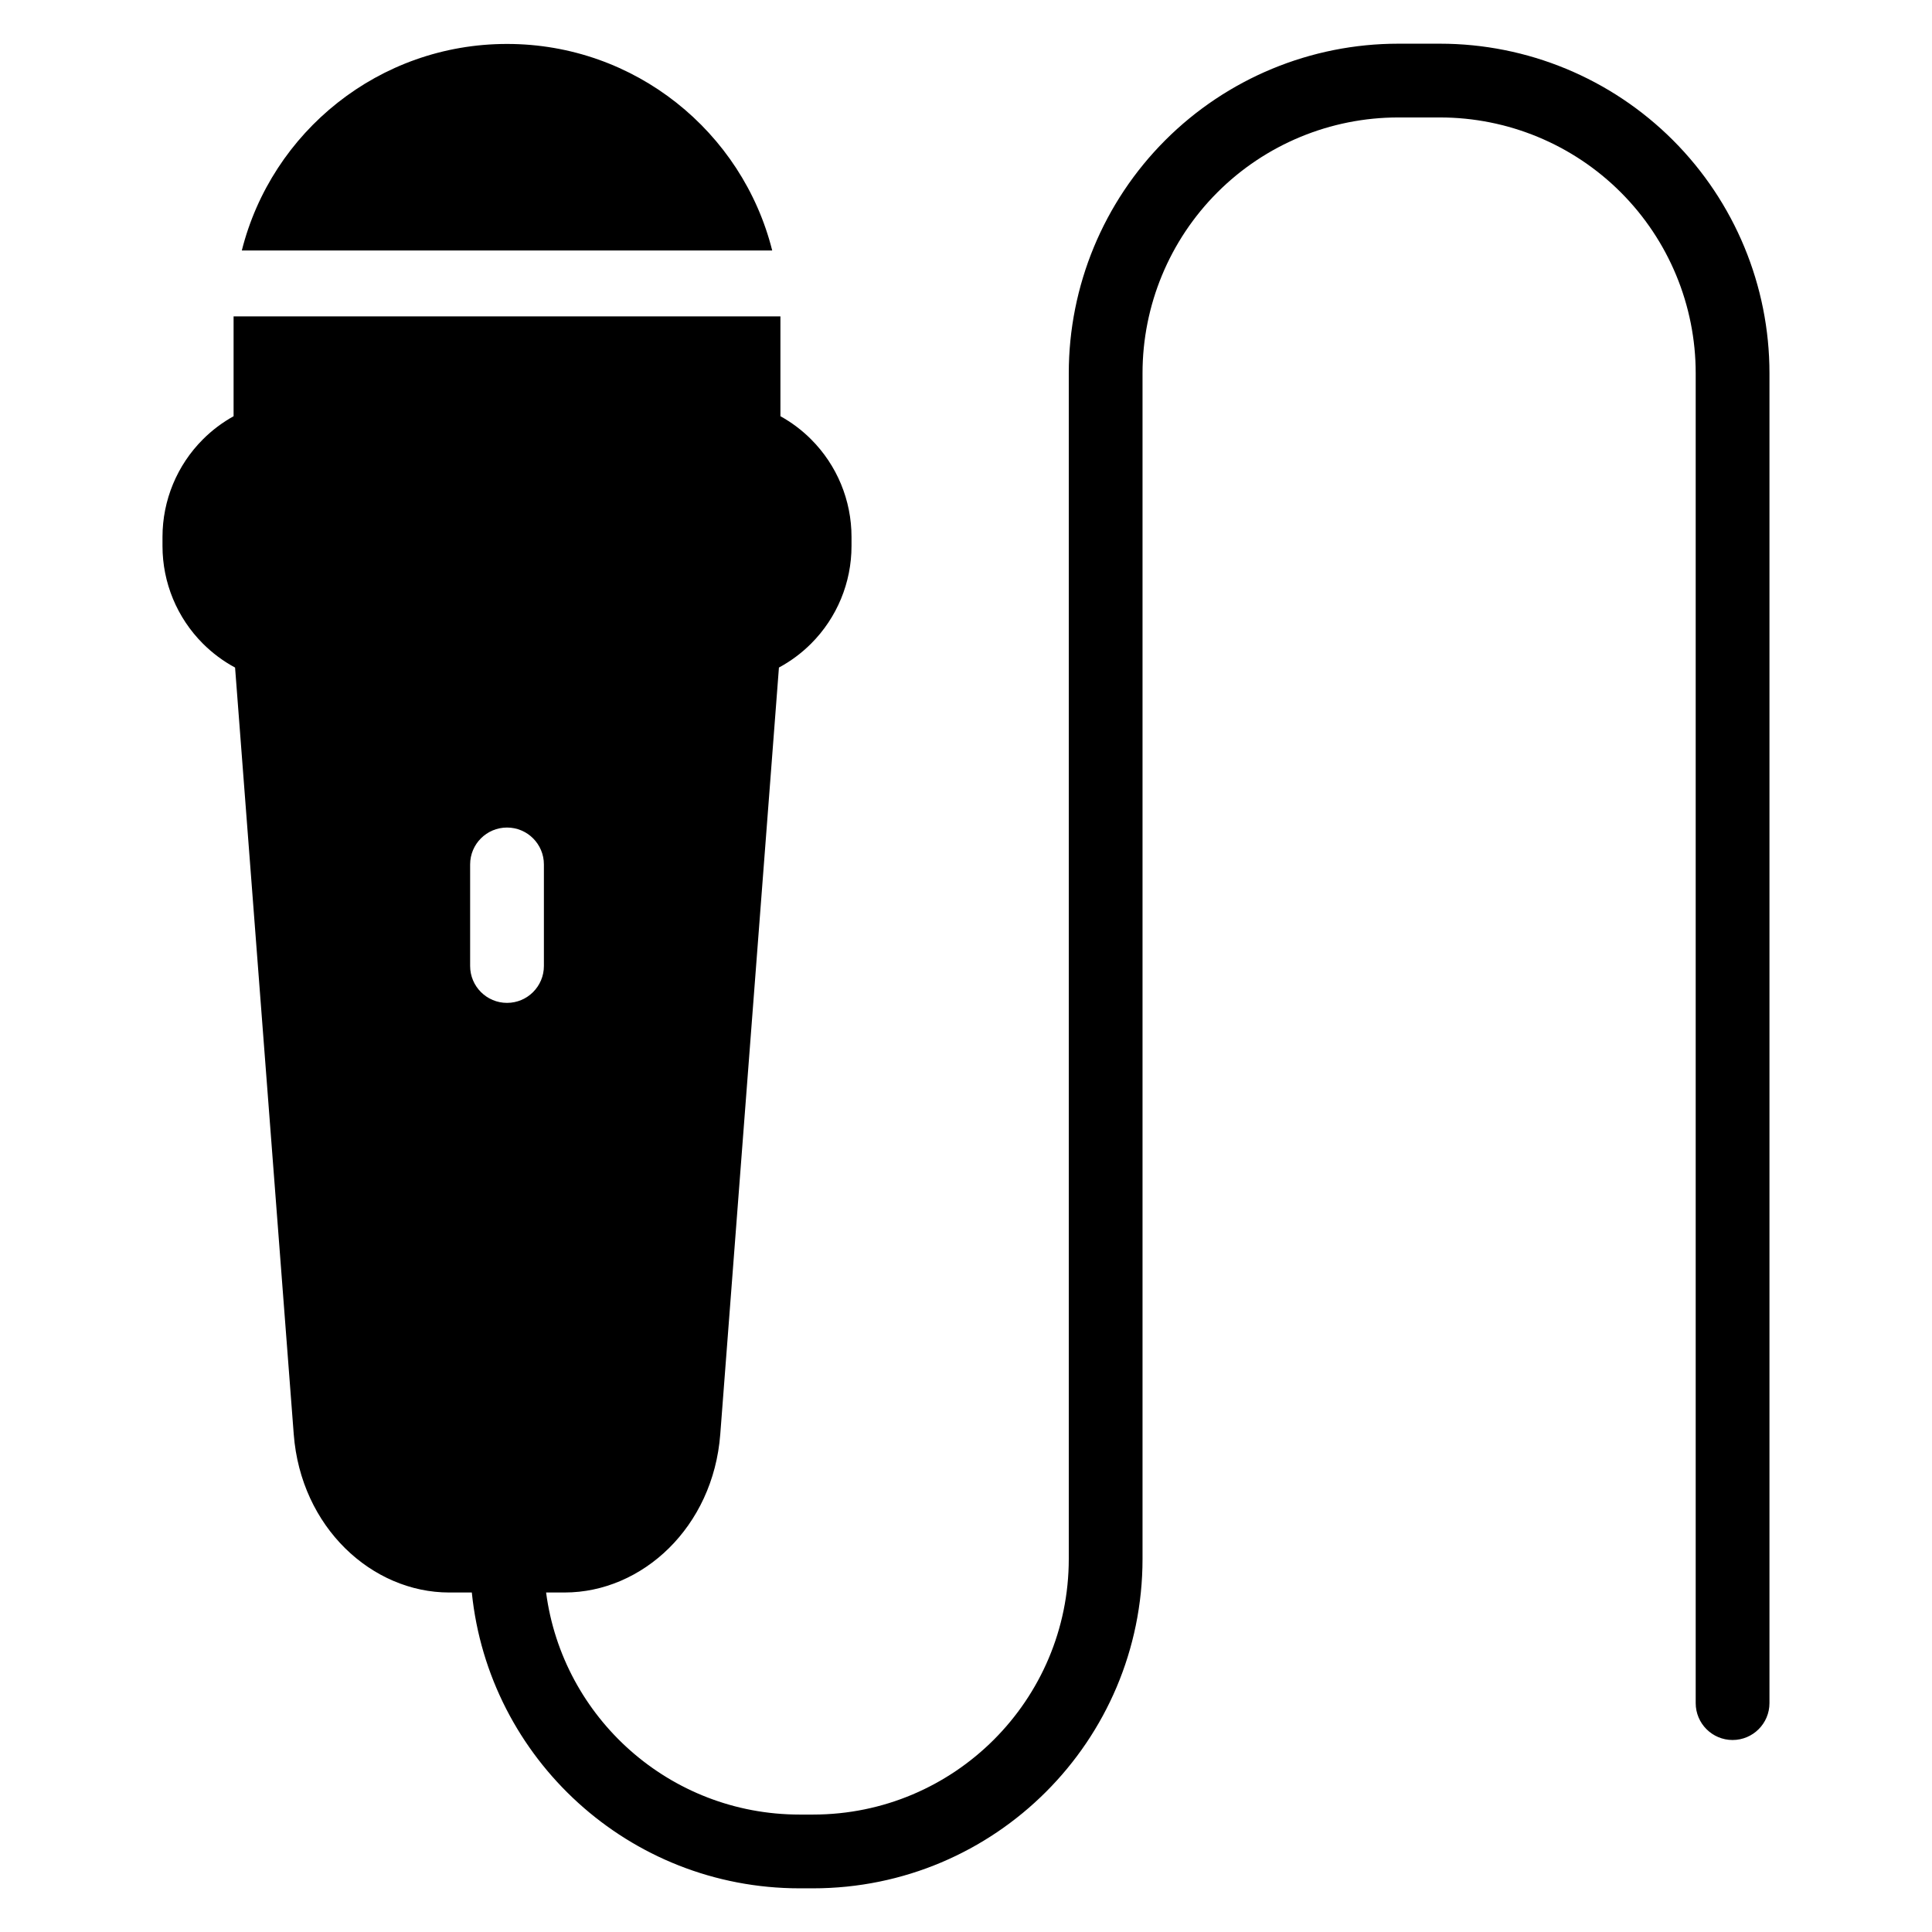 <?xml version="1.0" encoding="UTF-8"?>
<!-- Uploaded to: SVG Repo, www.svgrepo.com, Generator: SVG Repo Mixer Tools -->
<svg fill="#000000" width="800px" height="800px" version="1.1" viewBox="144 144 512 512" xmlns="http://www.w3.org/2000/svg">
 <path d="m350.82 227.84v26.461c2.957 1.641 5.703 3.695 8.129 6.129 6.859 6.856 10.711 16.156 10.711 25.855v2.426c0 9.695-3.852 18.996-10.711 25.855-2.539 2.539-5.418 4.668-8.523 6.34l-15.547 203.18c-1.879 24.641-20.688 41.941-41.227 41.941h-4.93c4.363 33.211 32.781 58.852 67.191 58.852h3.555c37.426 0 67.77-30.344 67.77-67.773v-314.21c0-23.156 9.203-45.367 25.574-61.742 16.375-16.375 38.59-25.574 61.742-25.574h11.055c23.156 0 45.367 9.199 61.742 25.574s25.574 38.59 25.574 61.742v352.45c0 5.391-4.379 9.773-9.773 9.773-5.398 0-9.777-4.379-9.777-9.773v-352.45c0-17.973-7.137-35.211-19.848-47.922-12.711-12.711-29.949-19.848-47.922-19.848h-11.055c-17.973 0-35.211 7.137-47.922 19.848-12.711 12.711-19.848 29.949-19.848 47.922v314.21c0 48.227-39.098 87.32-87.32 87.32h-3.555c-45.215 0-82.398-34.359-86.871-78.395h-5.965c-20.543 0-39.344-17.301-41.227-41.941l-15.547-203.18c-3.109-1.672-5.984-3.801-8.523-6.34-6.859-6.859-10.711-16.156-10.711-25.855v-2.426c0-9.695 3.852-19 10.711-25.855 2.434-2.434 5.172-4.488 8.129-6.129v-26.461h144.91zm-82.23 145.24v26.922c0 5.391 4.379 9.773 9.777 9.773 5.391 0 9.773-4.379 9.773-9.773v-26.922c0-5.391-4.379-9.773-9.773-9.773-5.398 0-9.777 4.379-9.777 9.773zm-60.504-162.7c7.902-31.449 36.367-54.734 70.27-54.734h0.016c33.906 0 62.367 23.285 70.27 54.734z" fill-rule="evenodd"/>
</svg>